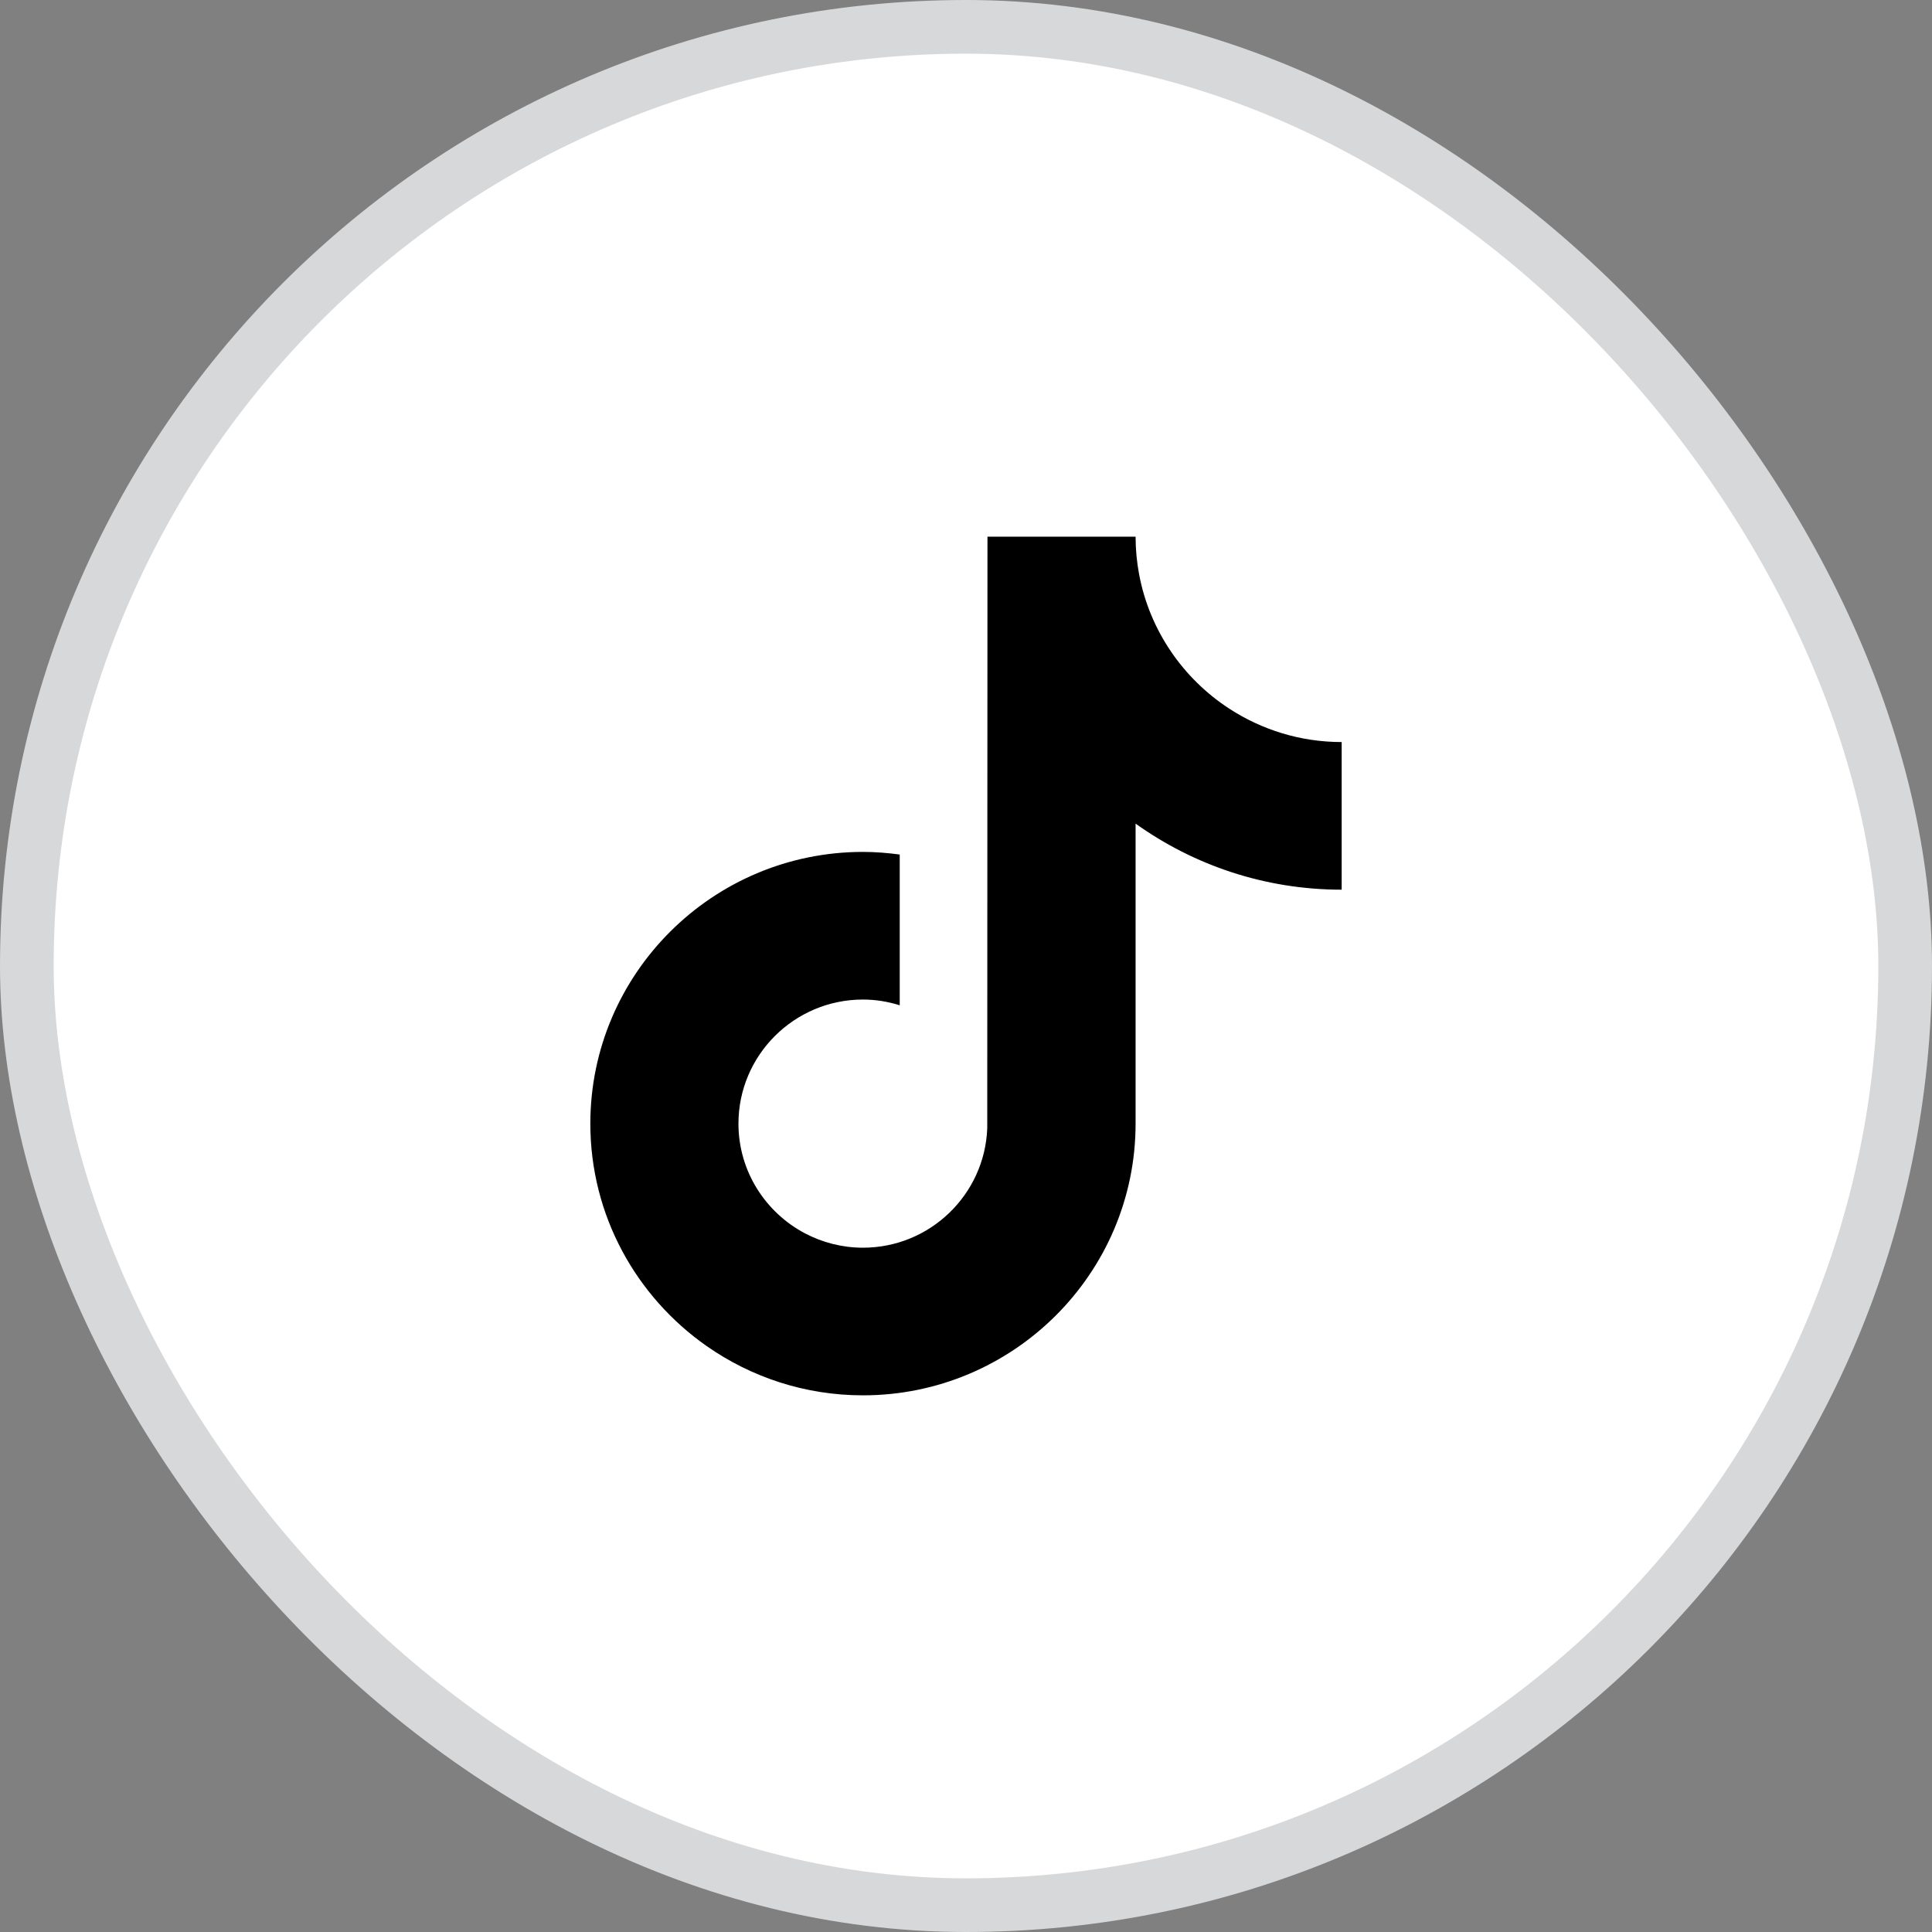 <svg width="36" height="36" viewBox="0 0 36 36" fill="none" xmlns="http://www.w3.org/2000/svg">
<rect x="0" y="0" width="36" height="36" fill="#808080" stroke="none"/>
<rect x="0.5" y="0.5" width="35" height="35" rx="17.5" fill="white"/>
<path d="M22.909 13.207C22.044 12.645 21.42 11.746 21.225 10.698C21.183 10.472 21.16 10.239 21.16 10H18.4L18.396 21.024C18.349 22.258 17.33 23.249 16.08 23.249C15.692 23.249 15.326 23.152 15.004 22.984C14.265 22.596 13.76 21.825 13.76 20.937C13.76 19.662 14.801 18.625 16.08 18.625C16.319 18.625 16.548 18.664 16.765 18.732V16.575V15.923C16.54 15.893 16.312 15.874 16.08 15.874C13.279 15.874 11 18.145 11 20.937C11 22.65 11.858 24.166 13.169 25.083C13.994 25.66 14.998 26 16.08 26C18.881 26 21.16 23.729 21.16 20.937V15.347C22.243 16.121 23.569 16.578 25 16.578V14.44V13.827C24.229 13.827 23.511 13.598 22.909 13.207Z" fill="black"/>
<rect x="0.5" y="0.5" width="35" height="35" rx="17.5" stroke="#D7D8D9"/>
</svg>
